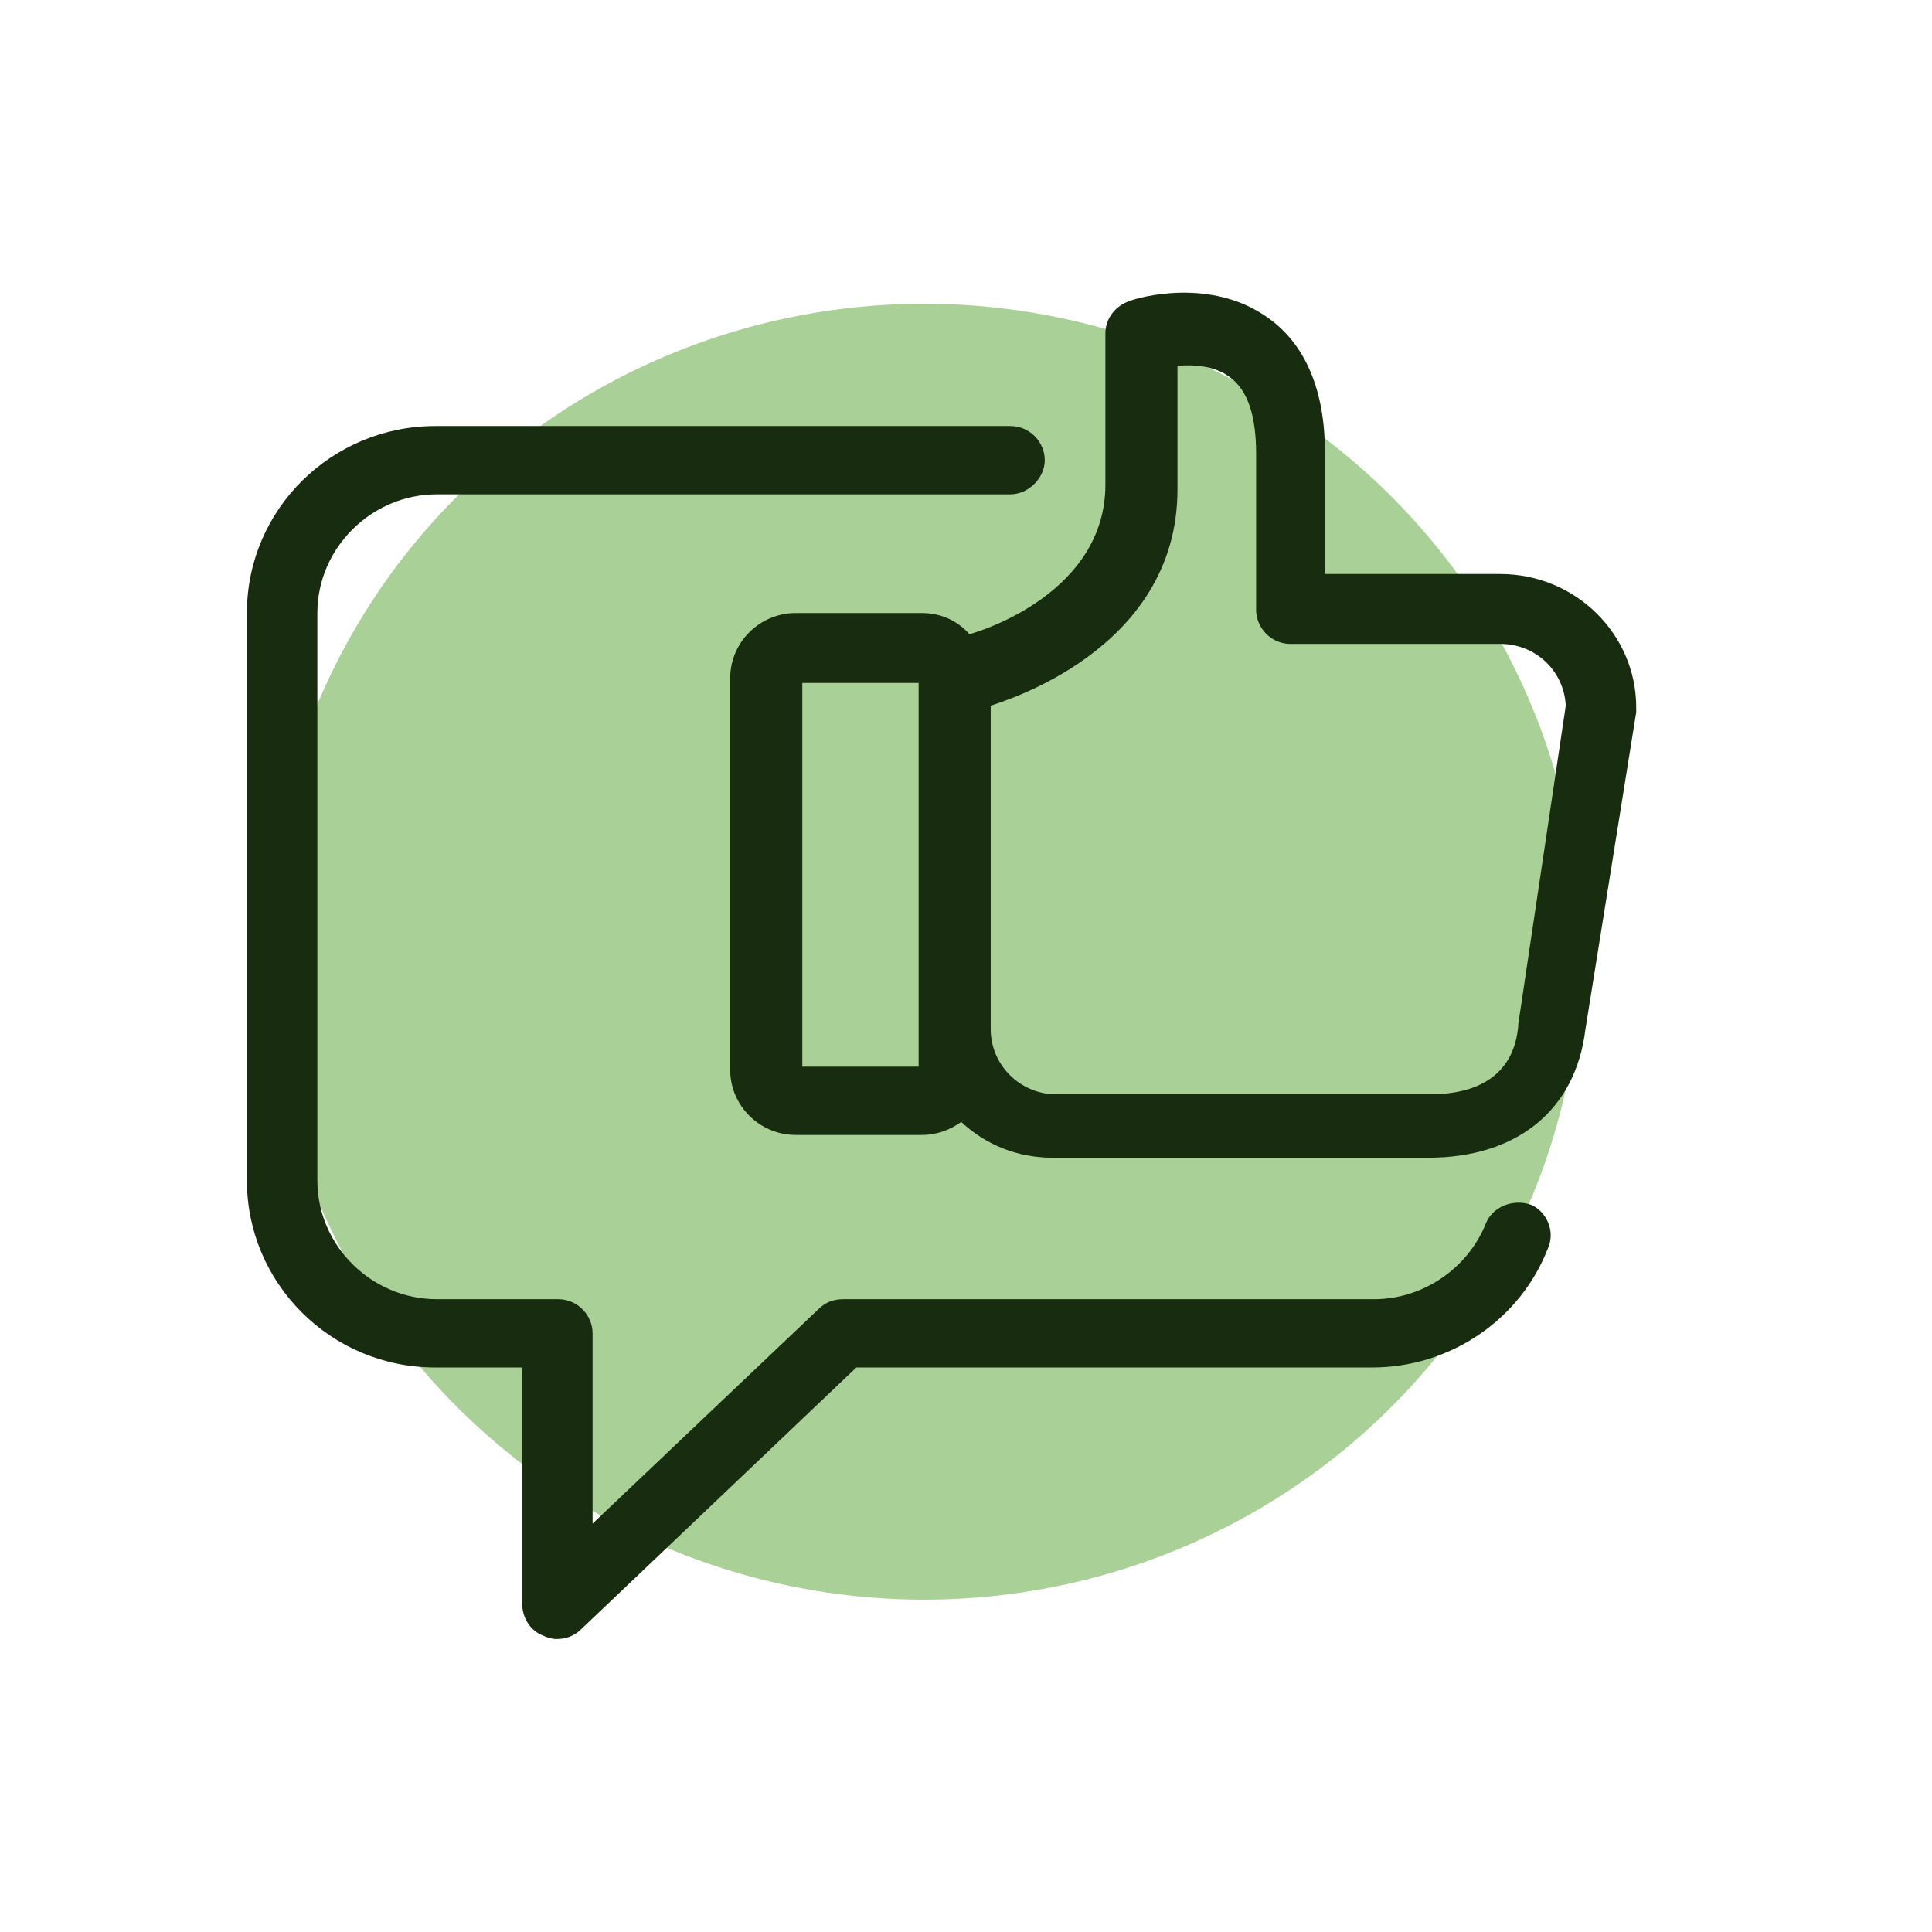 <svg height="700" viewBox="0 0 700 700" width="700" xmlns="http://www.w3.org/2000/svg"><g transform="translate(0 -352.362)"><path d="m572.727 697.186a237.876 234.753 0 0 1 -237.876 234.753 237.876 234.753 0 0 1 -237.876-234.753 237.876 234.753 0 0 1 237.876-234.753 237.876 234.753 0 0 1 237.876 234.753z" fill="#a9d096" fill-rule="evenodd"/><path d="m560.776 804.82c-10.091 25.921-35.616 43.006-63.515 43.006h-186.983l-99.725 94.849c-2.374 2.356-5.342 3.535-8.904 3.535-1.781 0-3.562-.589-4.749-1.178-4.749-1.767-7.717-6.48-7.717-11.782v-85.423h-31.461c-37.99 0-68.264-30.634-68.264-67.749v-205.604c0-37.704 30.867-67.749 68.264-67.749h208.353c7.123 0 12.466 5.891 12.466 12.372s-5.936 12.372-12.466 12.372h-207.759c-23.744 0-43.333 19.441-43.333 43.006v205.604c0 23.565 19.589 43.006 43.333 43.006h43.926c7.123 0 12.466 5.891 12.466 12.372v68.927l81.917-77.764c2.374-2.357 5.342-3.535 8.904-3.535h192.326c17.808 0 33.835-11.193 40.365-27.1 2.374-6.48 10.091-9.426 16.621-7.069 5.342 2.356 8.904 9.426 5.936 15.906zm32.054-196.178v1.767l-18.402 114.879c-3.562 29.456-24.931 46.541-56.985 46.541h-135.934c-13.059 0-24.338-4.713-33.242-12.961-4.155 2.946-8.904 4.713-14.246 4.713h-45.707c-13.059 0-23.744-10.604-23.744-23.565v-141.979c0-12.961 10.685-23.565 23.744-23.565h45.707c7.123 0 13.059 2.946 17.214 7.659 4.749-1.178 49.269-15.317 49.269-54.199v-54.788c0-5.302 3.562-10.015 8.904-11.782 2.968-1.178 29.68-8.837 50.456 6.48 13.059 9.426 20.182 25.921 20.182 48.308v44.184h63.515c27.306 0 49.269 21.798 49.269 48.308zm-259.996-8.837h-42.145v139.033h42.145zm234.471 8.248c-.594-12.372-10.685-22.387-23.744-22.387h-75.981c-7.123 0-12.466-5.891-12.466-12.372v-56.556c0-13.55-2.968-22.976-9.498-27.689-5.342-4.124-13.059-4.713-18.995-4.124v44.773c0 58.912-64.702 77.175-67.67 78.353v117.235c0 12.961 10.685 23.565 23.744 23.565h135.34c29.086 0 31.461-18.852 32.054-24.743 0 0 0 0 0-.589z" fill="#182d0f"/></g></svg>